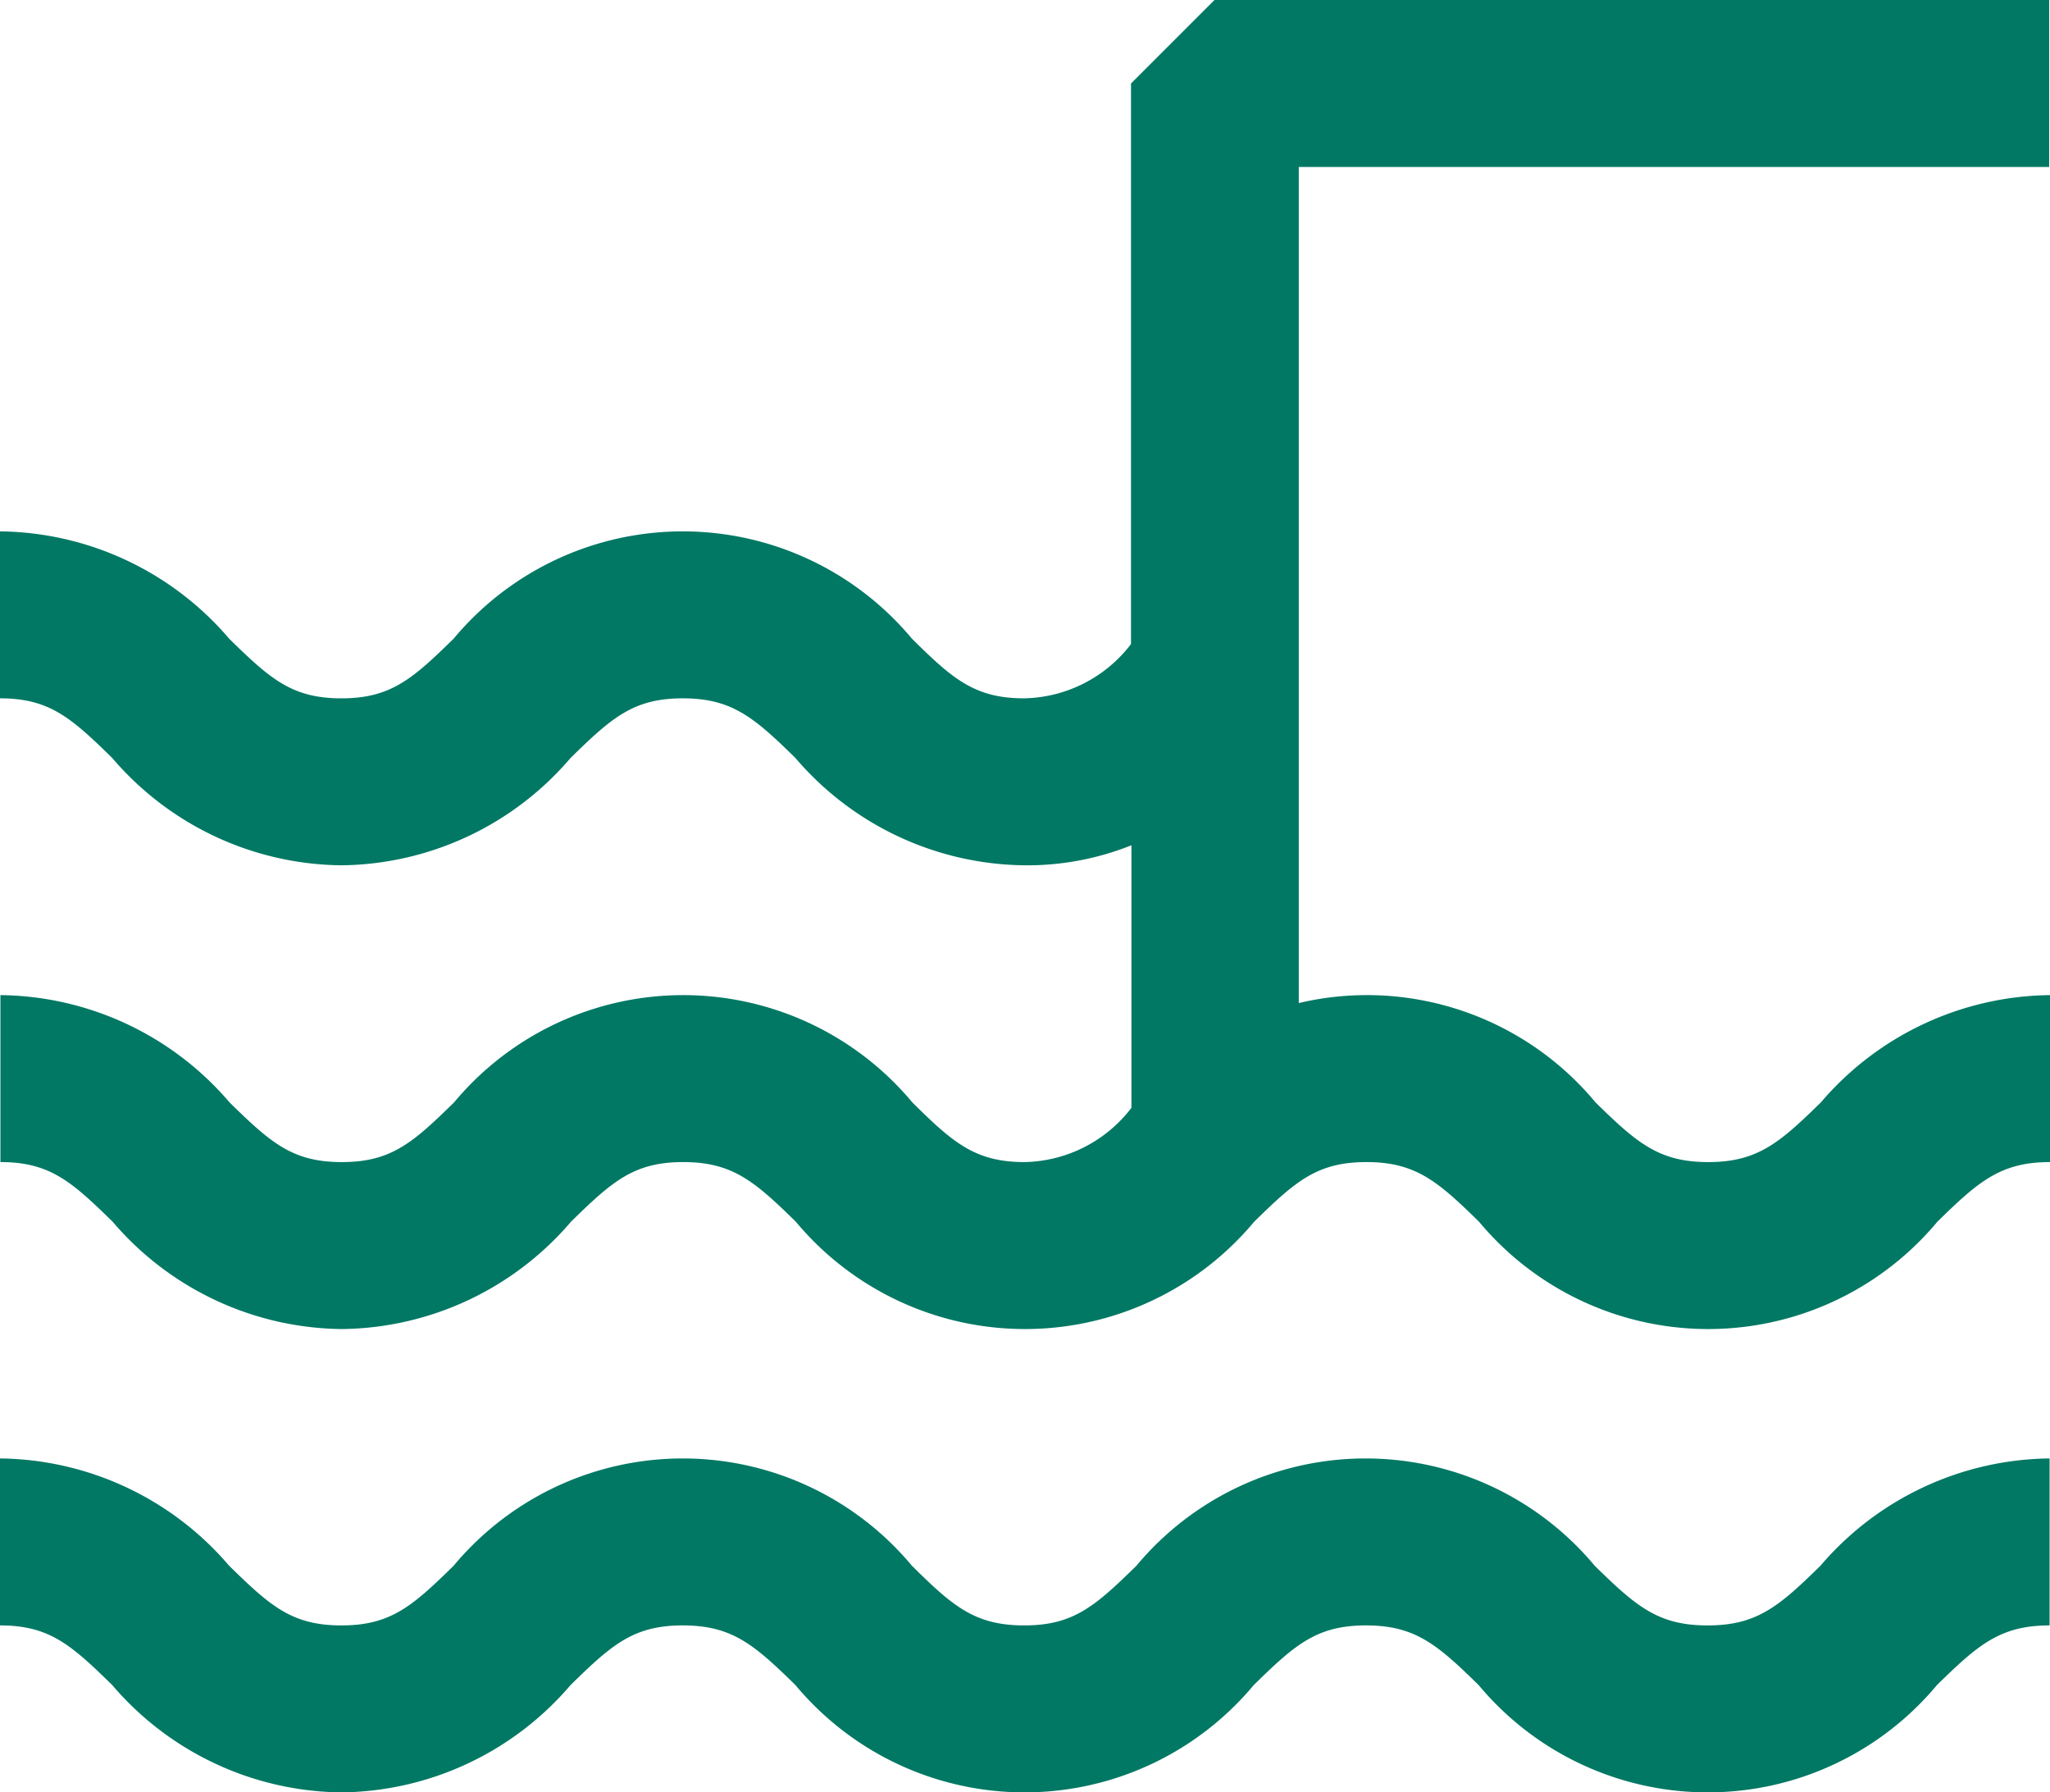 <?xml version="1.0" encoding="UTF-8"?> <svg xmlns="http://www.w3.org/2000/svg" width="49.12" height="42.94" viewBox="0 0 49.12 42.94"><g id="hudrotehnolised-ehitustood-ikoon" transform="translate(-7.45 -10.53)"><path id="Path_76" data-name="Path 76" d="M48.36,49.47c-1.18,0-1.71-.46-2.7-1.43a7.149,7.149,0,0,0-10.98,0c-.99.97-1.51,1.43-2.69,1.43s-1.71-.46-2.69-1.43a7.149,7.149,0,0,0-10.98,0c-.99.97-1.51,1.43-2.69,1.43s-1.7-.46-2.69-1.43a7.317,7.317,0,0,0-5.49-2.57v4c1.18,0,1.7.46,2.69,1.43a7.317,7.317,0,0,0,5.49,2.57,7.317,7.317,0,0,0,5.49-2.57c.99-.97,1.51-1.43,2.69-1.43s1.71.46,2.7,1.43a7.149,7.149,0,0,0,10.98,0c.99-.97,1.51-1.43,2.69-1.43s1.71.46,2.7,1.43a7.149,7.149,0,0,0,10.98,0c.99-.97,1.52-1.43,2.7-1.43v-4a7.317,7.317,0,0,0-5.49,2.57c-.99.97-1.52,1.43-2.7,1.43Z" fill="#007864"></path><path id="Path_77" data-name="Path 77" d="M56.55,14.53v-4h-20l-2,2V25.96a3.3,3.3,0,0,1-2.56,1.3c-1.18,0-1.71-.46-2.69-1.43a7.149,7.149,0,0,0-10.98,0c-.99.97-1.51,1.43-2.69,1.43s-1.7-.46-2.69-1.43a7.317,7.317,0,0,0-5.49-2.57v4c1.18,0,1.7.46,2.69,1.43a7.317,7.317,0,0,0,5.49,2.57,7.317,7.317,0,0,0,5.49-2.57c.99-.97,1.51-1.43,2.69-1.43s1.71.46,2.7,1.43A7.317,7.317,0,0,0,32,31.26a6.715,6.715,0,0,0,2.56-.48v6.29A3.3,3.3,0,0,1,32,38.37c-1.18,0-1.71-.46-2.69-1.43a7.149,7.149,0,0,0-10.98,0c-.99.97-1.51,1.43-2.69,1.43s-1.7-.46-2.69-1.43a7.317,7.317,0,0,0-5.49-2.57v4c1.18,0,1.7.46,2.69,1.43a7.317,7.317,0,0,0,5.49,2.57,7.317,7.317,0,0,0,5.49-2.57c.99-.97,1.51-1.43,2.69-1.43s1.71.46,2.7,1.43a7.149,7.149,0,0,0,10.98,0c.99-.97,1.51-1.43,2.69-1.43s1.71.46,2.7,1.43a7.149,7.149,0,0,0,10.98,0c.99-.97,1.52-1.43,2.7-1.43v-4a7.317,7.317,0,0,0-5.49,2.57c-.99.97-1.52,1.43-2.7,1.43s-1.71-.46-2.7-1.43a7.119,7.119,0,0,0-7.11-2.38V14.53h18Z" fill="#007864"></path></g></svg> 